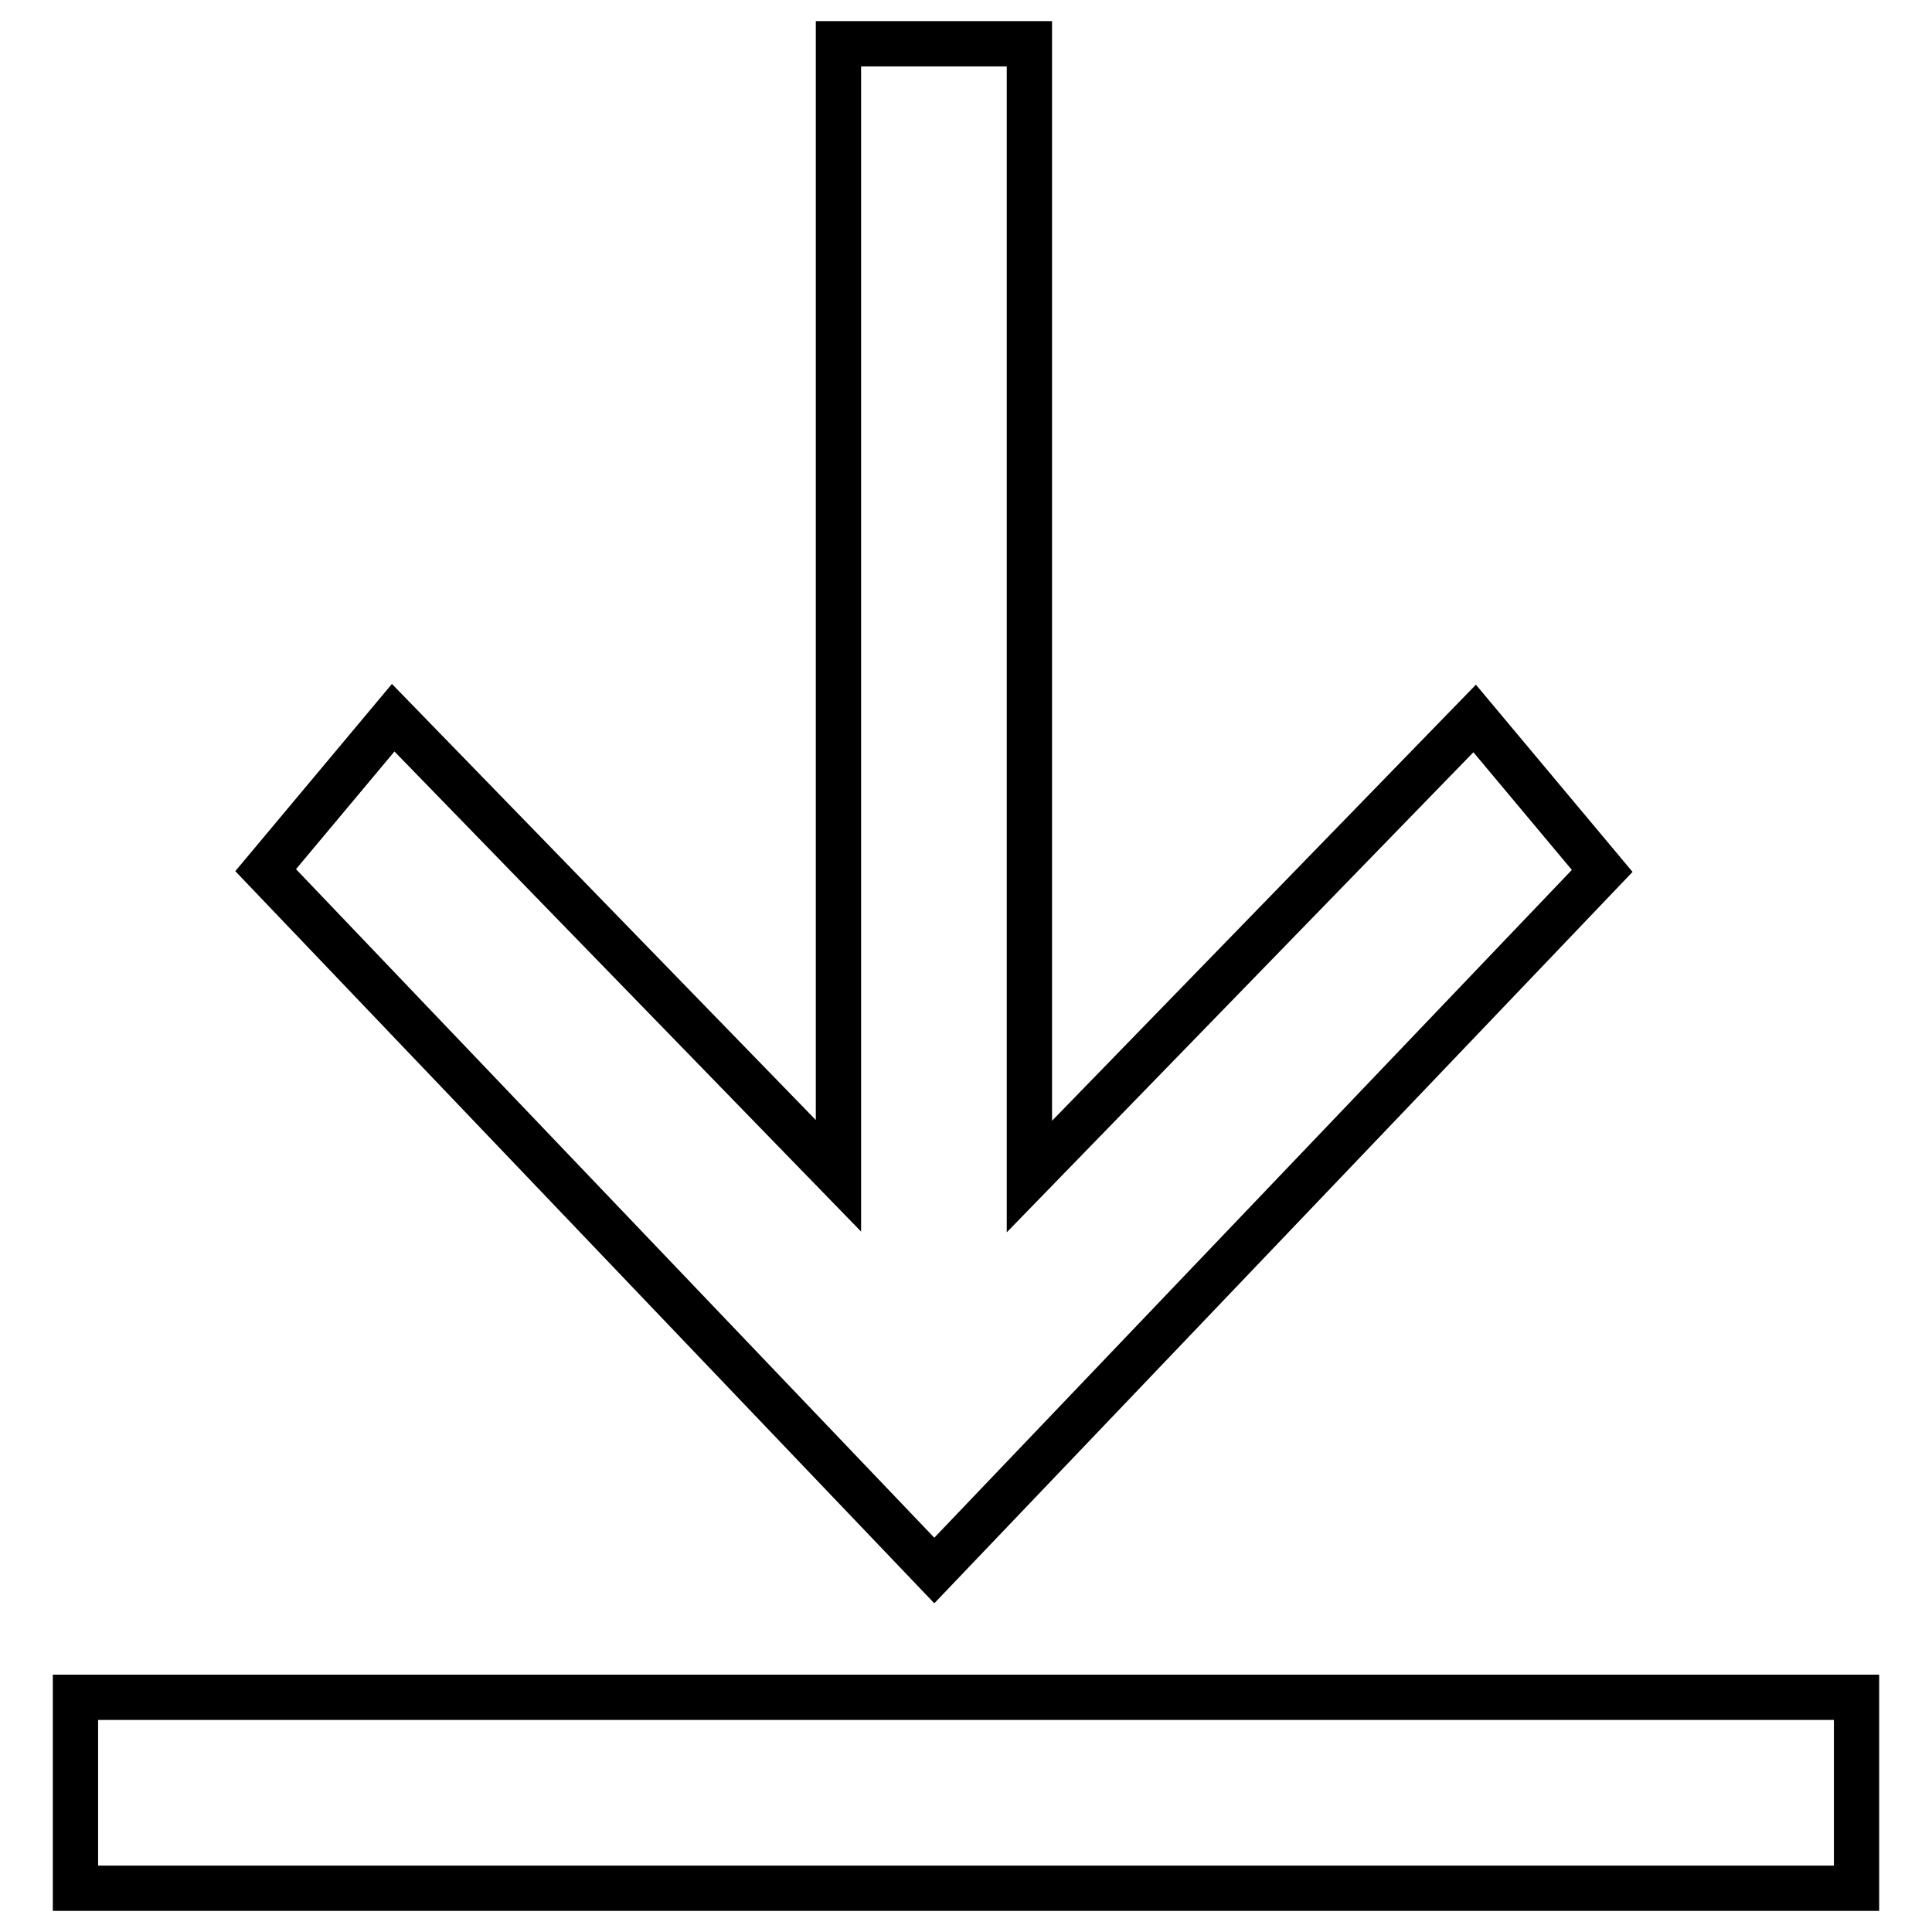 <?xml version="1.0" encoding="utf-8"?>
<!-- Svg Vector Icons : http://www.onlinewebfonts.com/icon -->
<!DOCTYPE svg PUBLIC "-//W3C//DTD SVG 1.1//EN" "http://www.w3.org/Graphics/SVG/1.1/DTD/svg11.dtd">
<svg version="1.1" xmlns="http://www.w3.org/2000/svg" xmlns:xlink="http://www.w3.org/1999/xlink" x="0px" y="0px" viewBox="0 0 256 256" enable-background="new 0 0 256 256" xml:space="preserve">
<g> <path stroke-width="6" fill-opacity="0" stroke="#000000"  d="M10,224.9h236v25.3H10V224.9z M123.8,208.1l88.5-92.7l-16.9-20.2l-59,60.7V5.8h-25.3v150l-59-60.7 l-16.9,20.2L123.8,208.1z"/></g>
</svg>